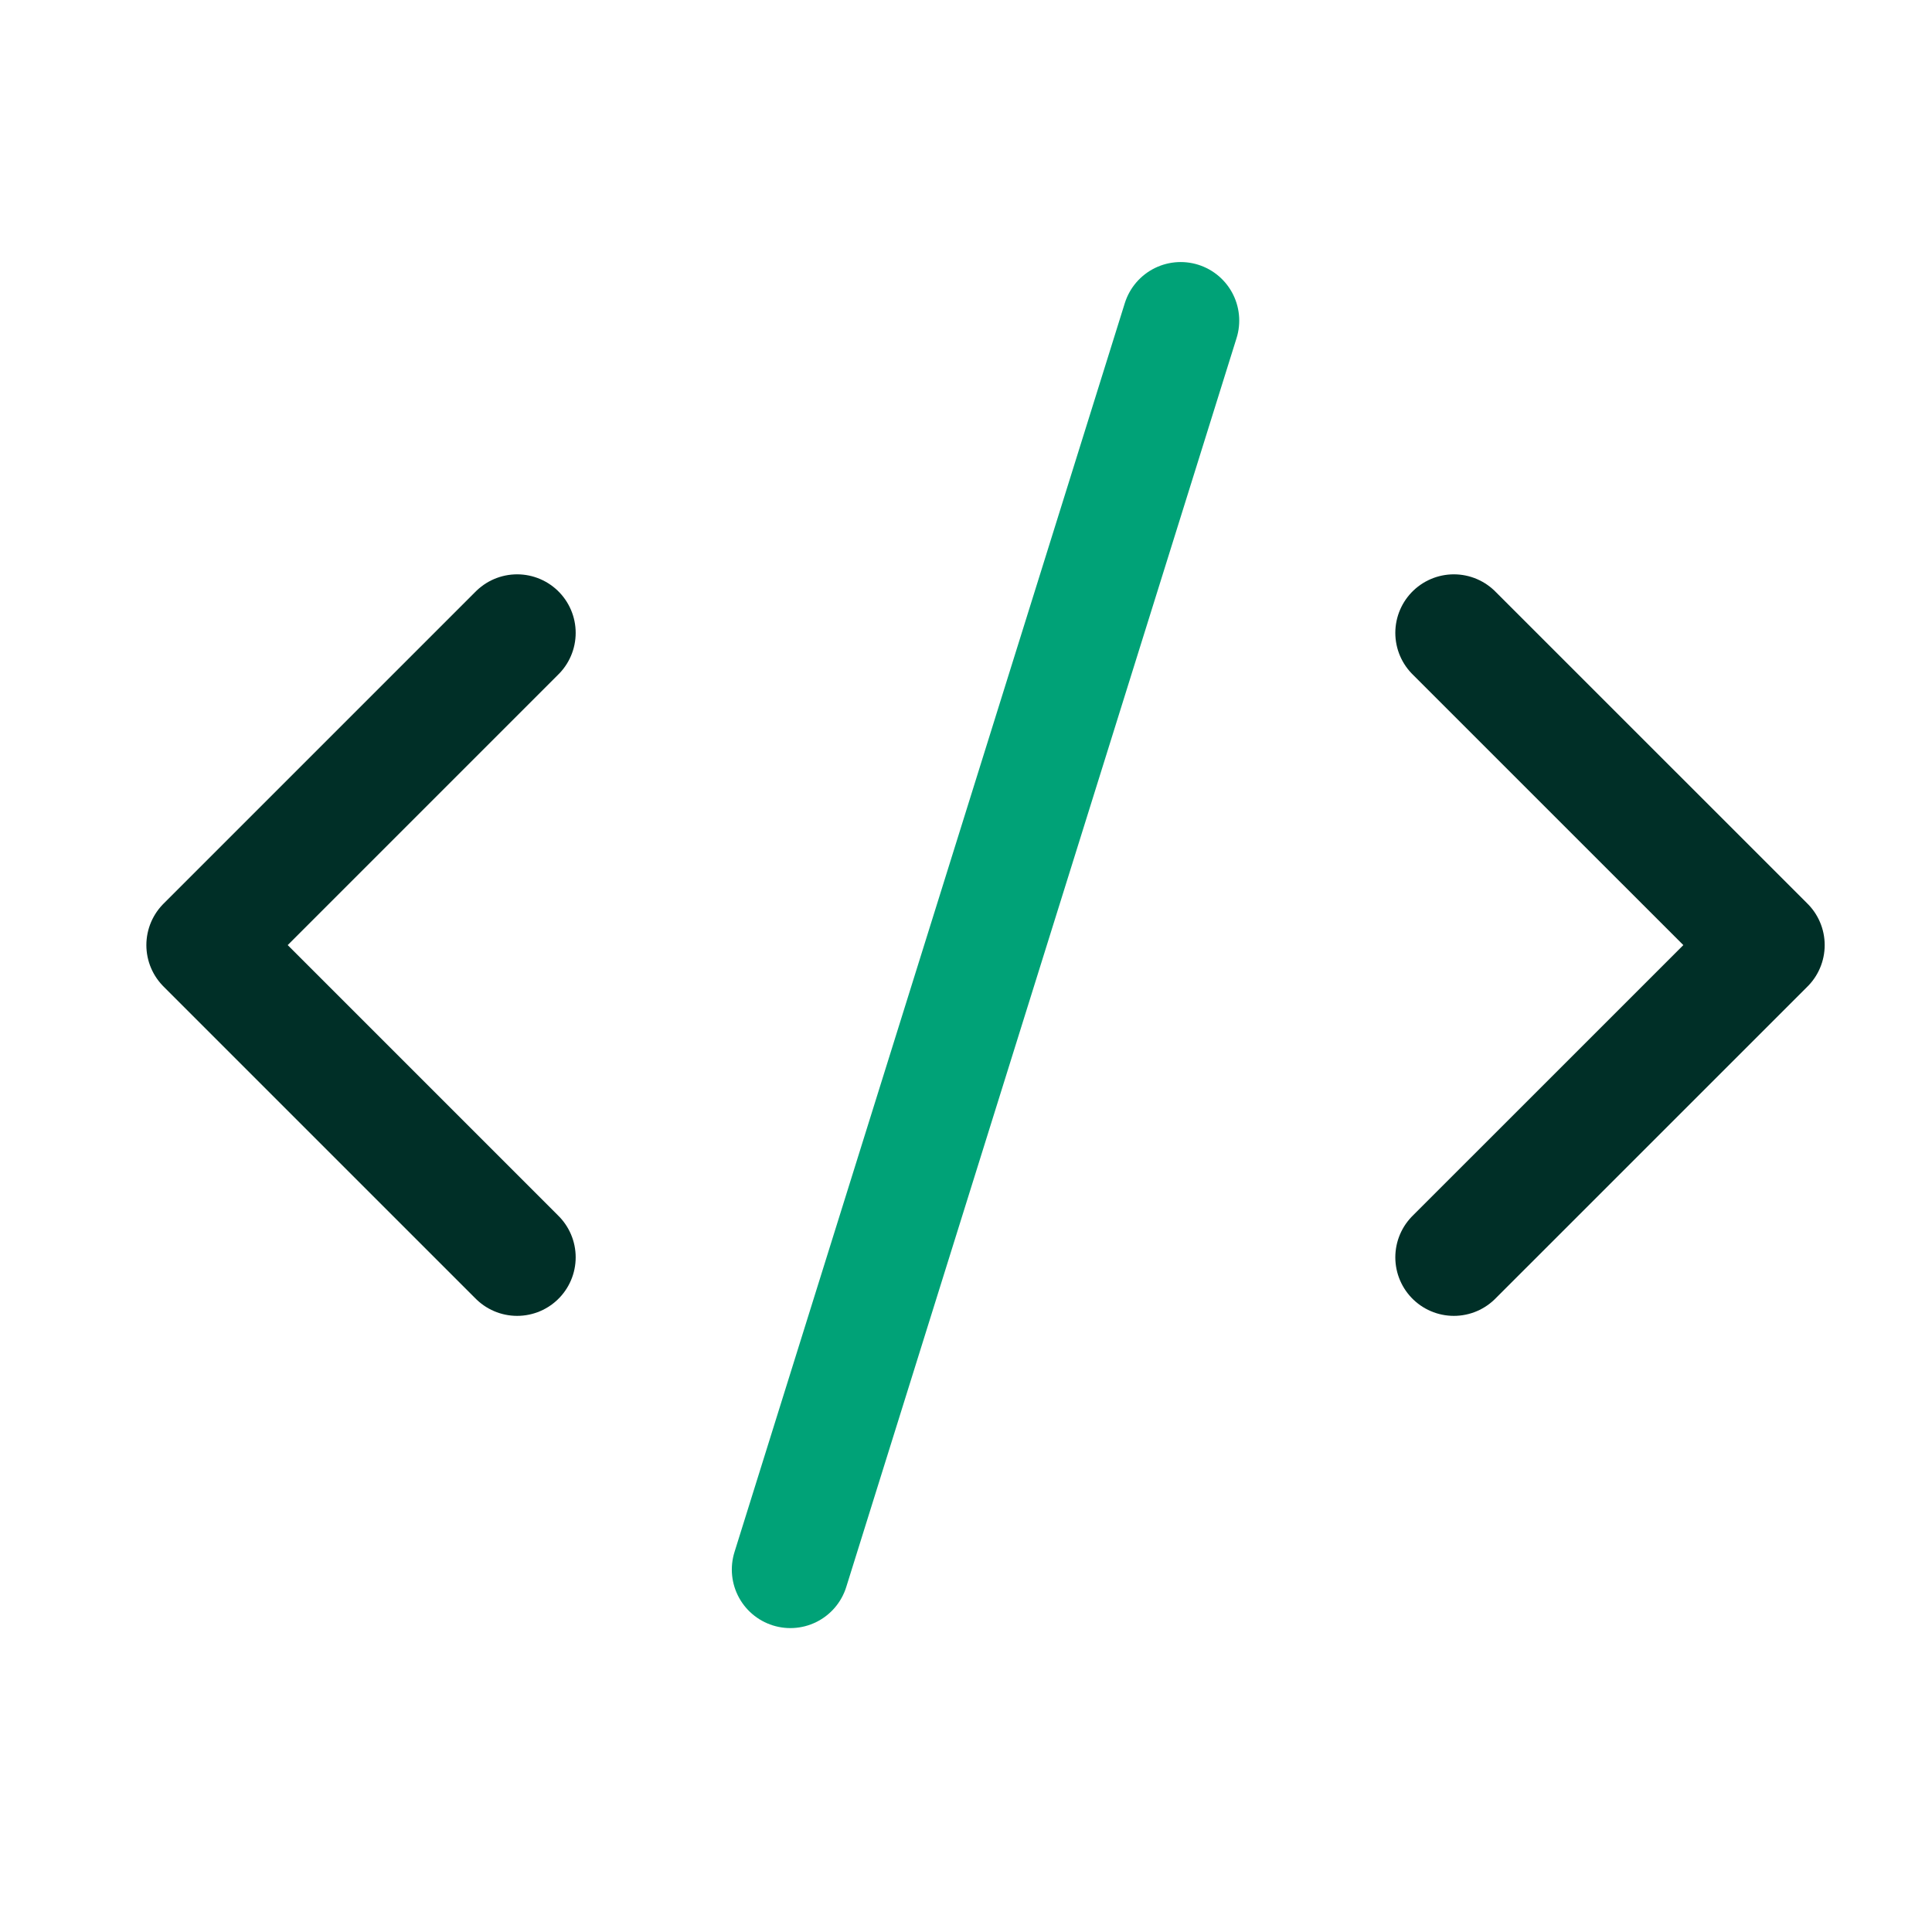 <svg width="33" height="33" viewBox="0 0 33 33" fill="none" xmlns="http://www.w3.org/2000/svg">
<path d="M24.833 21.476L30.167 16.143L24.833 10.81" stroke="#002F27" stroke-width="2" stroke-linecap="round" stroke-linejoin="round"/>
<path d="M8.833 10.81L3.5 16.143L8.833 21.476" stroke="#002F27" stroke-width="2" stroke-linecap="round" stroke-linejoin="round"/>
<path d="M20.167 5.476L13.5 26.809" stroke="#00A277" stroke-width="2" stroke-linecap="round" stroke-linejoin="round"/>
</svg>
